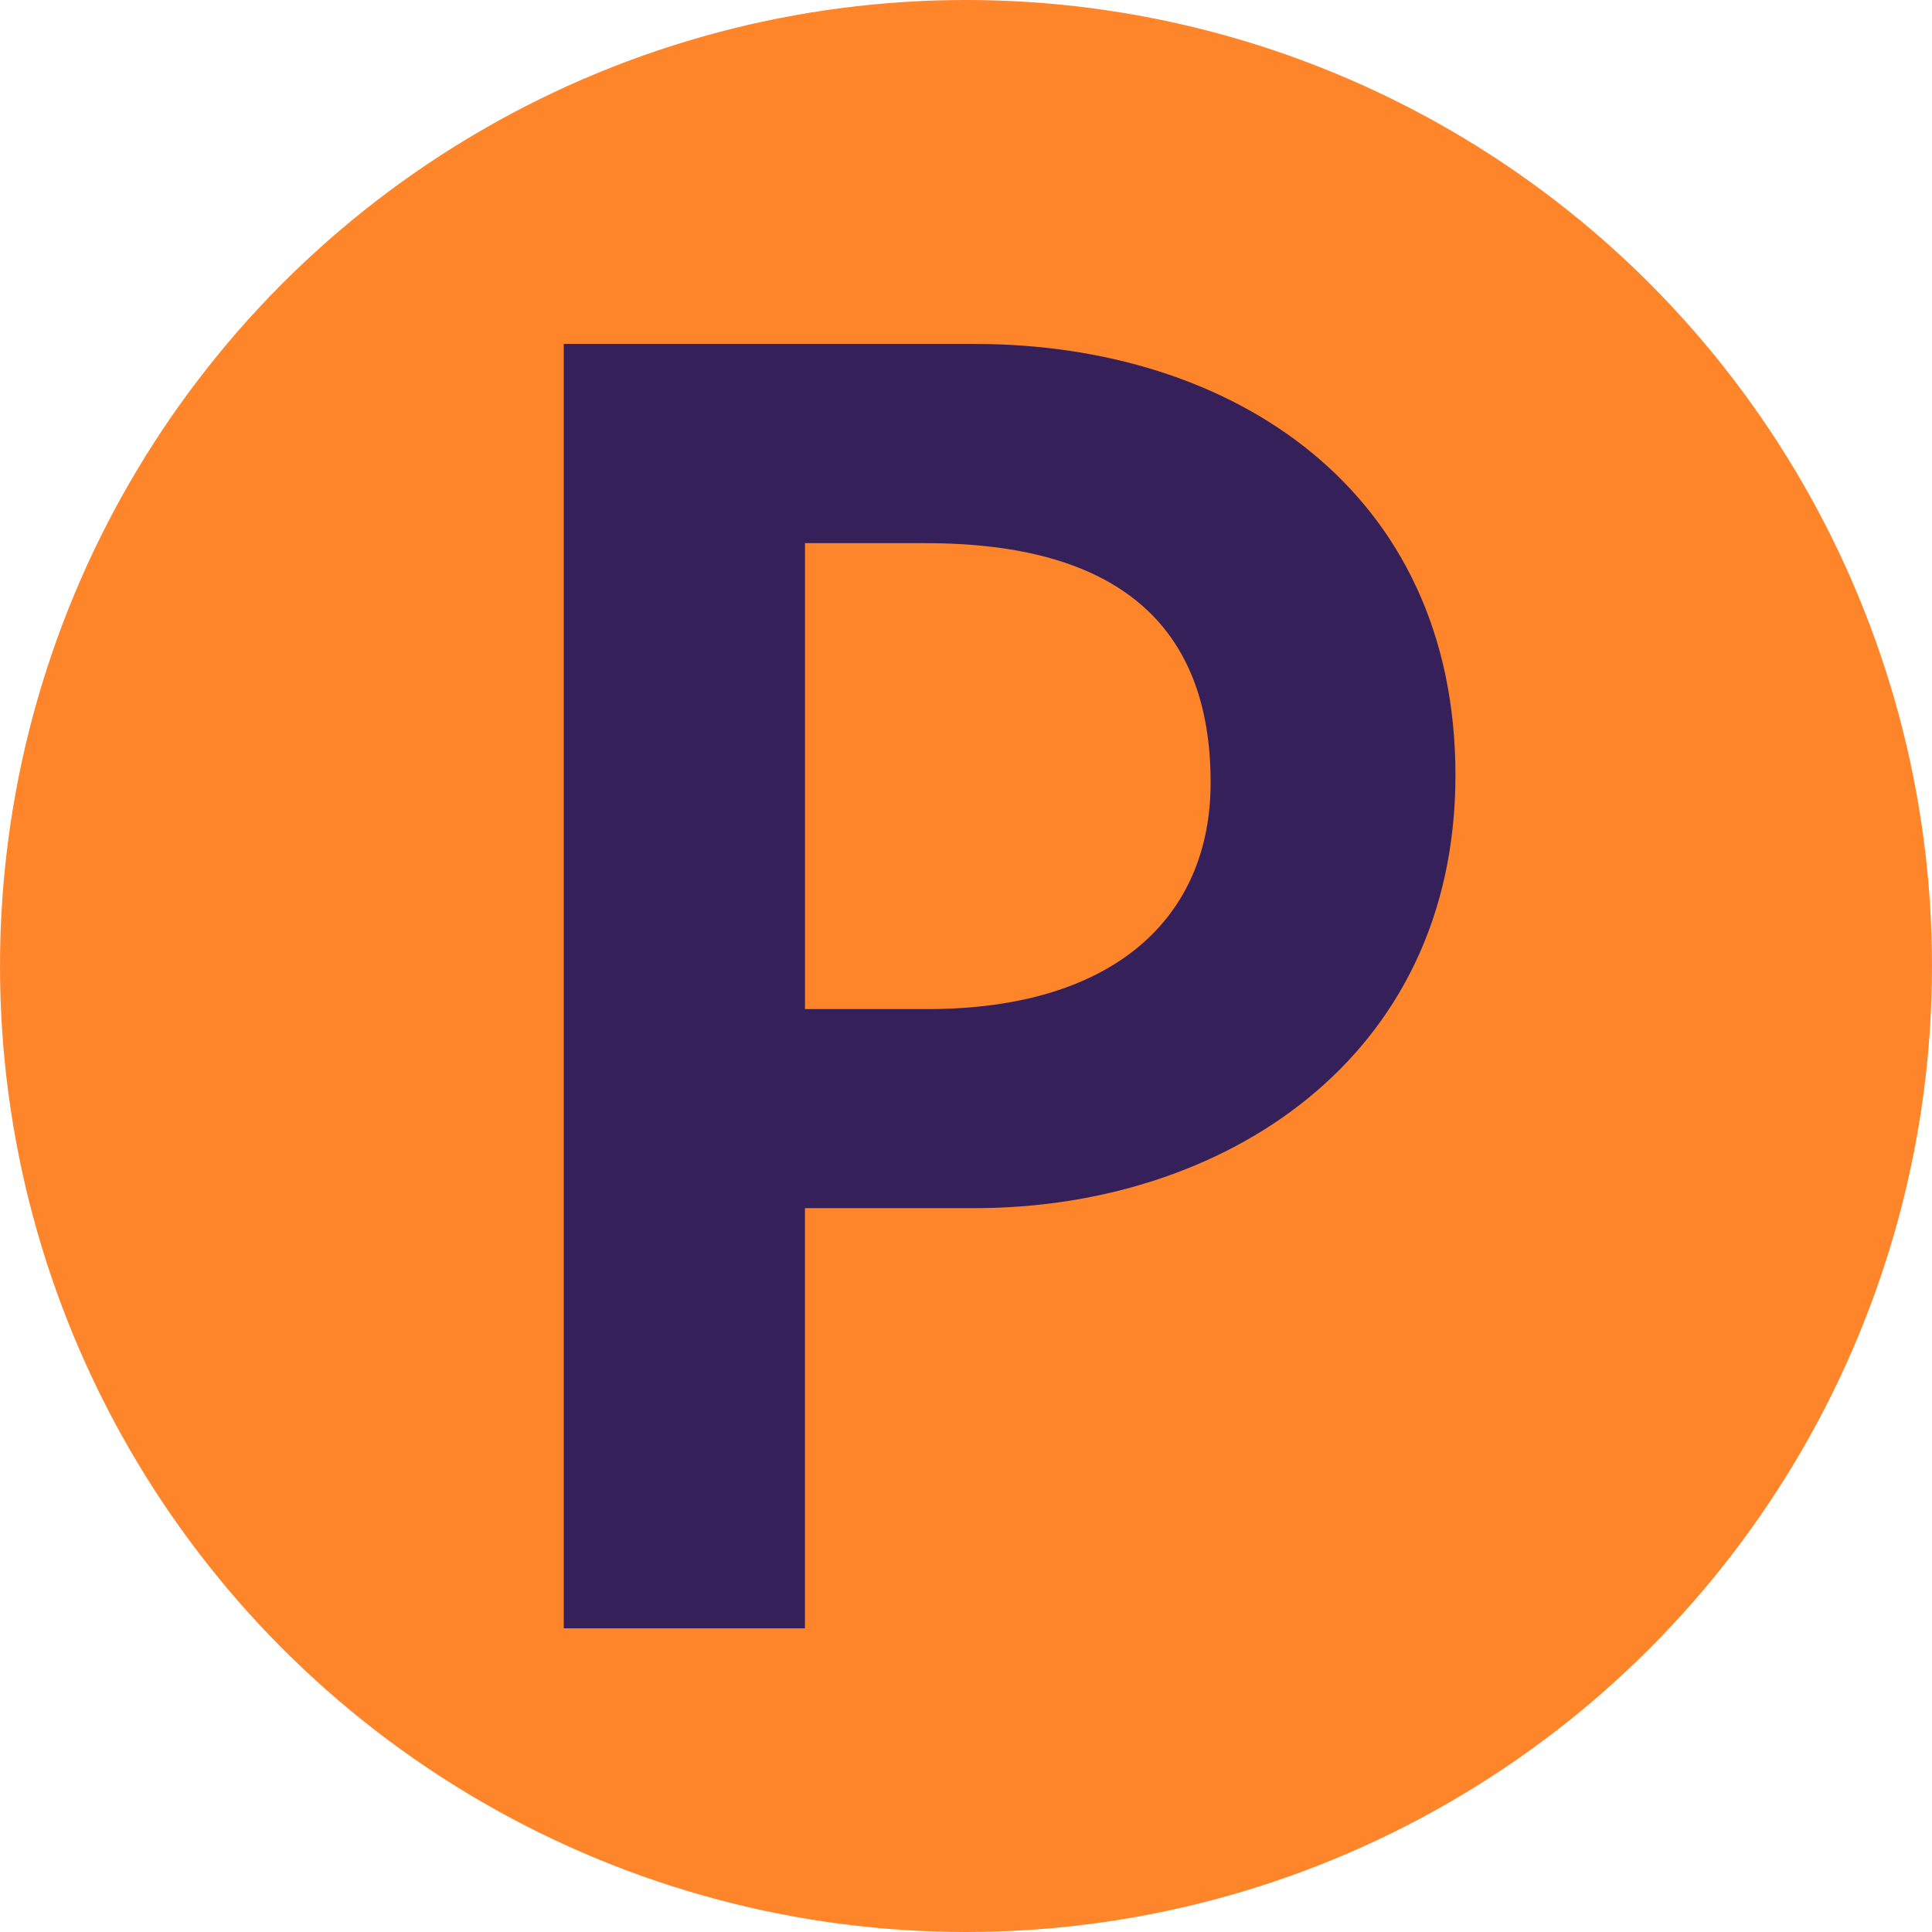 <?xml version="1.0" encoding="UTF-8"?>
<svg id="Layer_1" data-name="Layer 1" xmlns="http://www.w3.org/2000/svg" viewBox="0 0 512 512">
  <defs>
    <style>
      .cls-1 {
        fill: #352059;
      }

      .cls-1, .cls-2 {
        stroke-width: 0px;
      }

      .cls-2 {
        fill: #ff852b;
      }
    </style>
  </defs>
  <circle class="cls-2" cx="256" cy="256" r="256"/>
  <path class="cls-1" d="M258.36,91.14h-108.96v340.39h63.92v-111.36h45.04c65.38,0,127.35-39.22,127.35-114.74s-59.08-114.28-127.35-114.28ZM245.76,267.42h-32.43v-123.48h31.97c50.37,0,75.53,21.31,75.53,63.43,0,35.84-25.67,60.05-75.06,60.05Z"/>
</svg>